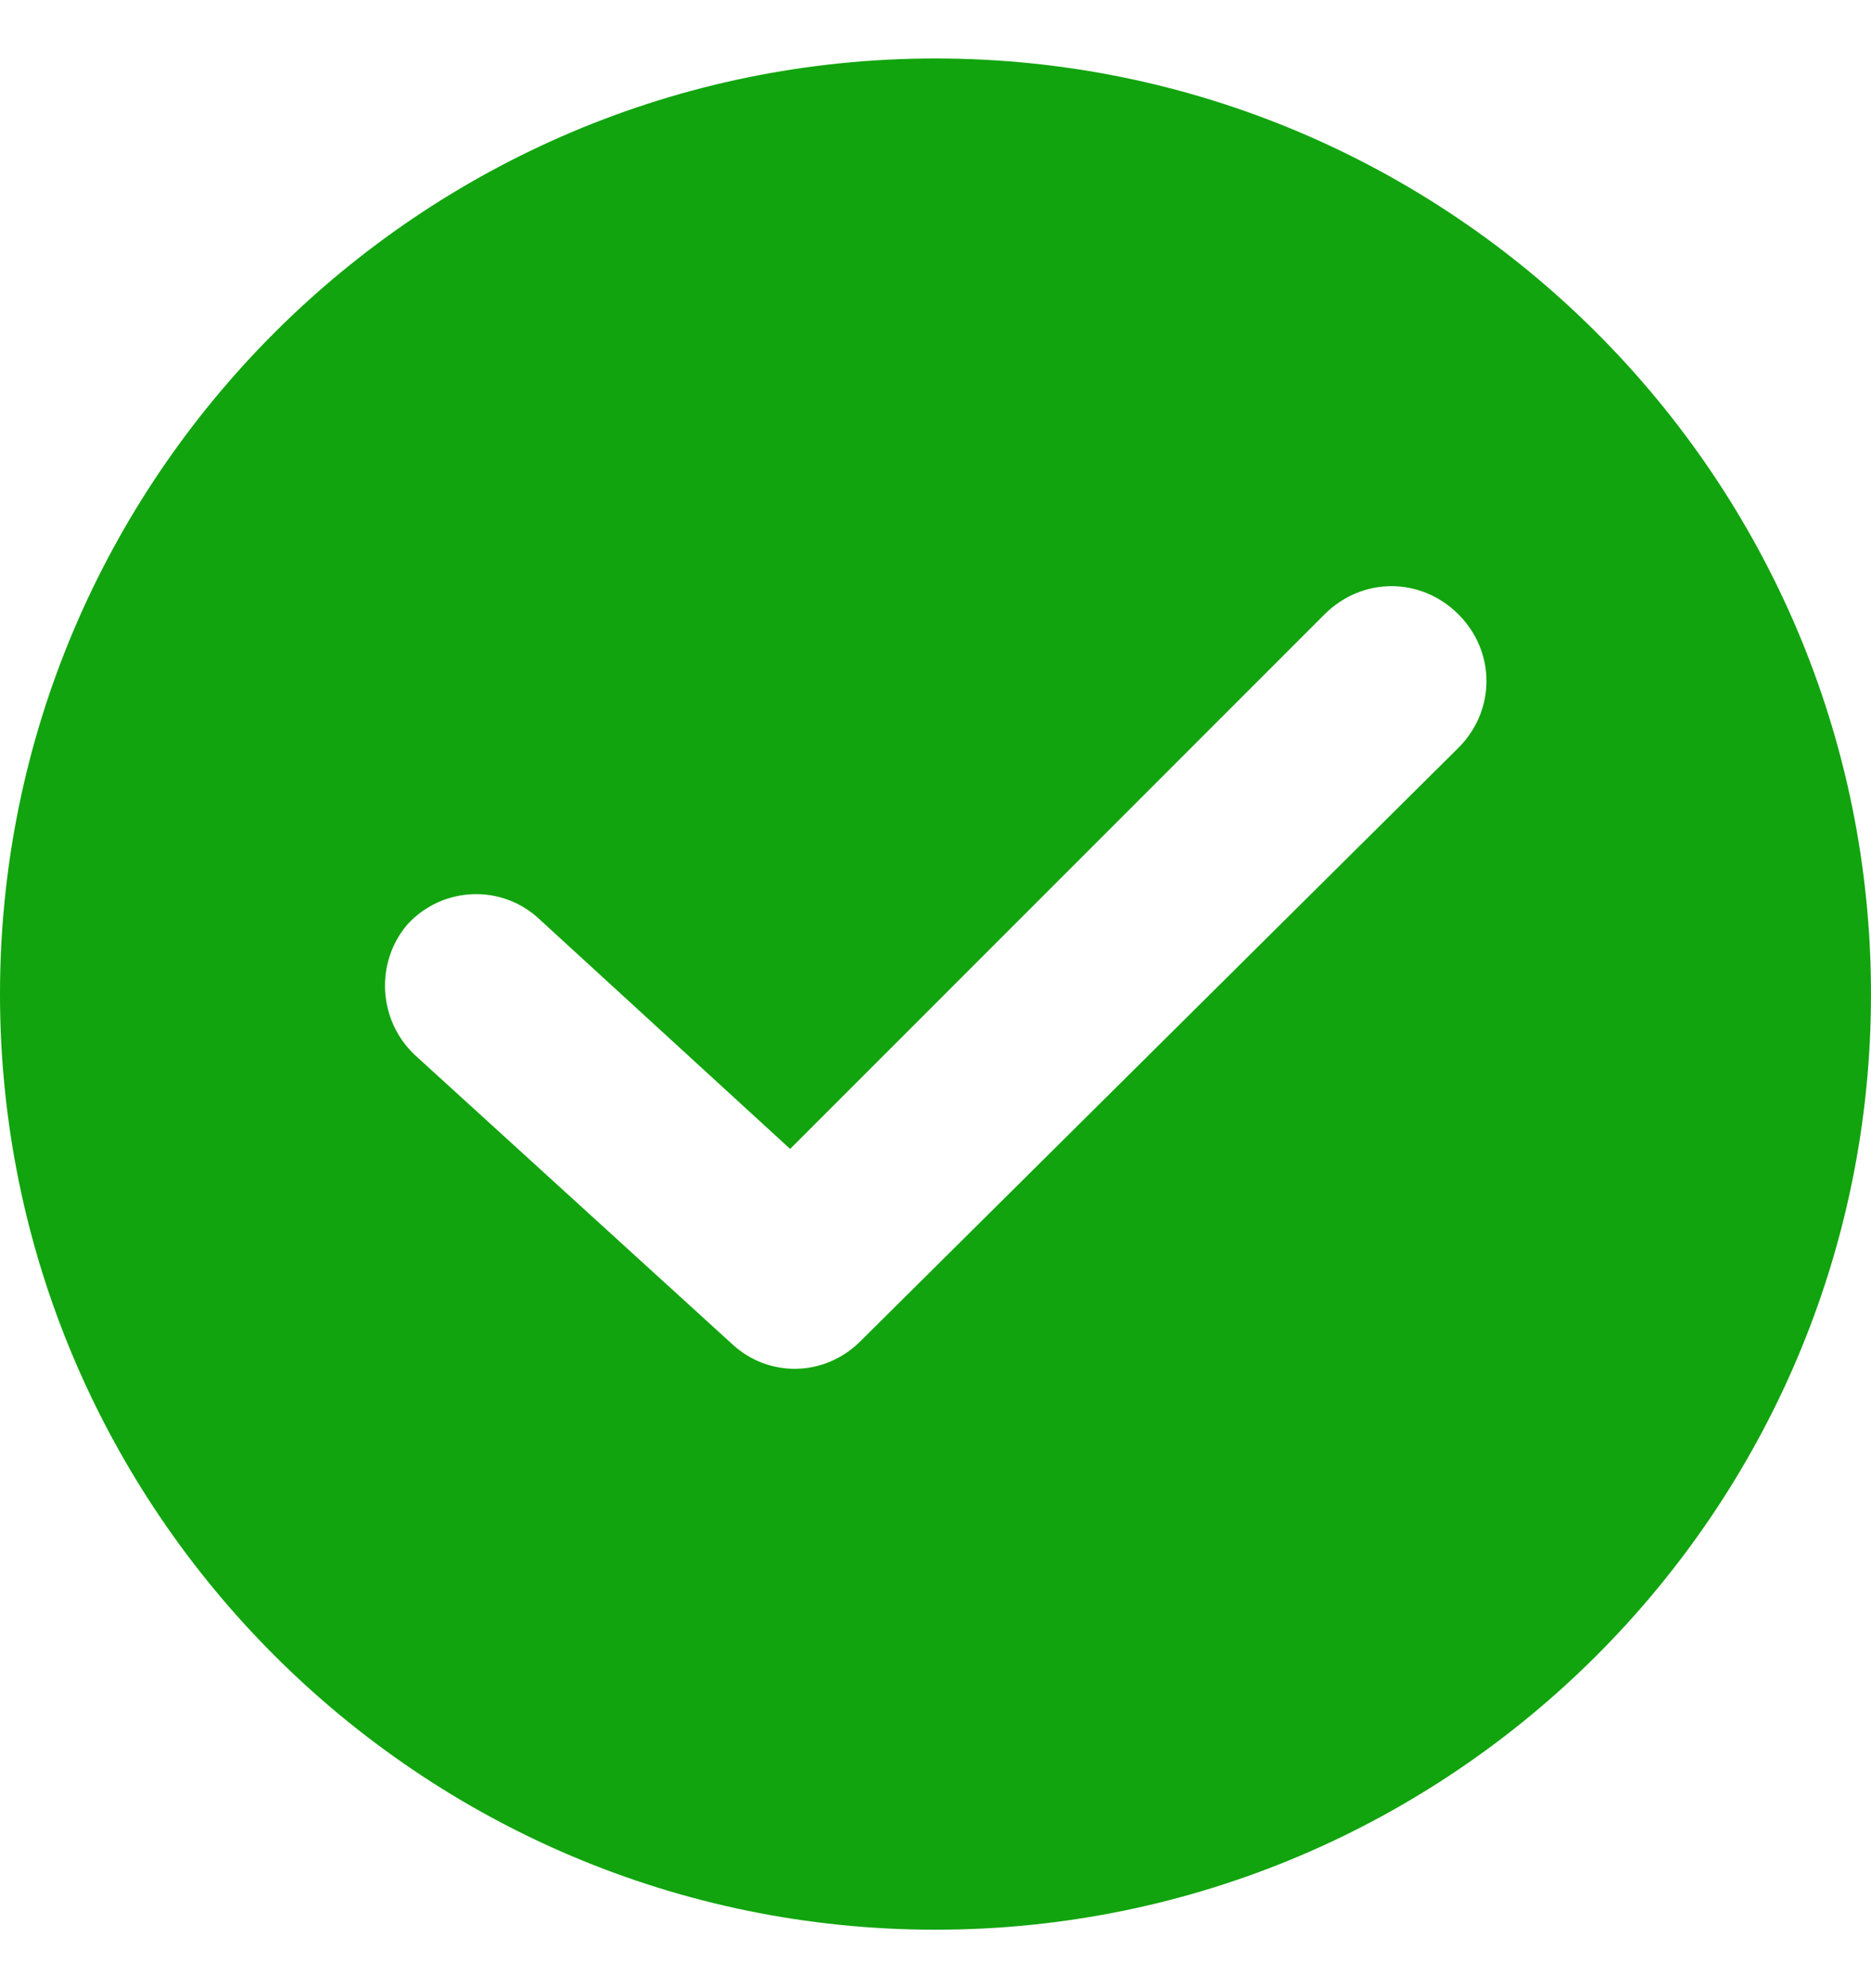 <svg width="16" height="17" viewBox="0 0 16 17" fill="none" xmlns="http://www.w3.org/2000/svg">
<g clip-path="url(#clip0_4_117)">
<path d="M8 0.5C3.589 0.5 0 4.089 0 8.5C0 12.912 3.589 16.5 8 16.5C12.411 16.5 16 12.912 16 8.5C16 4.089 12.411 0.5 8 0.5ZM12.471 6.395L7.358 11.468C7.058 11.769 6.576 11.789 6.256 11.488L3.549 9.022C3.228 8.721 3.208 8.22 3.489 7.899C3.789 7.578 4.291 7.558 4.612 7.859L6.757 9.824L11.328 5.252C11.649 4.932 12.15 4.932 12.471 5.252C12.792 5.573 12.792 6.074 12.471 6.395Z" fill="#11A40E"/>
</g>
<defs>
<clipPath id="clip0_4_117">
<rect width="16" height="16" fill="white" transform="translate(0 0.5)"/>
</clipPath>
</defs>
</svg>
